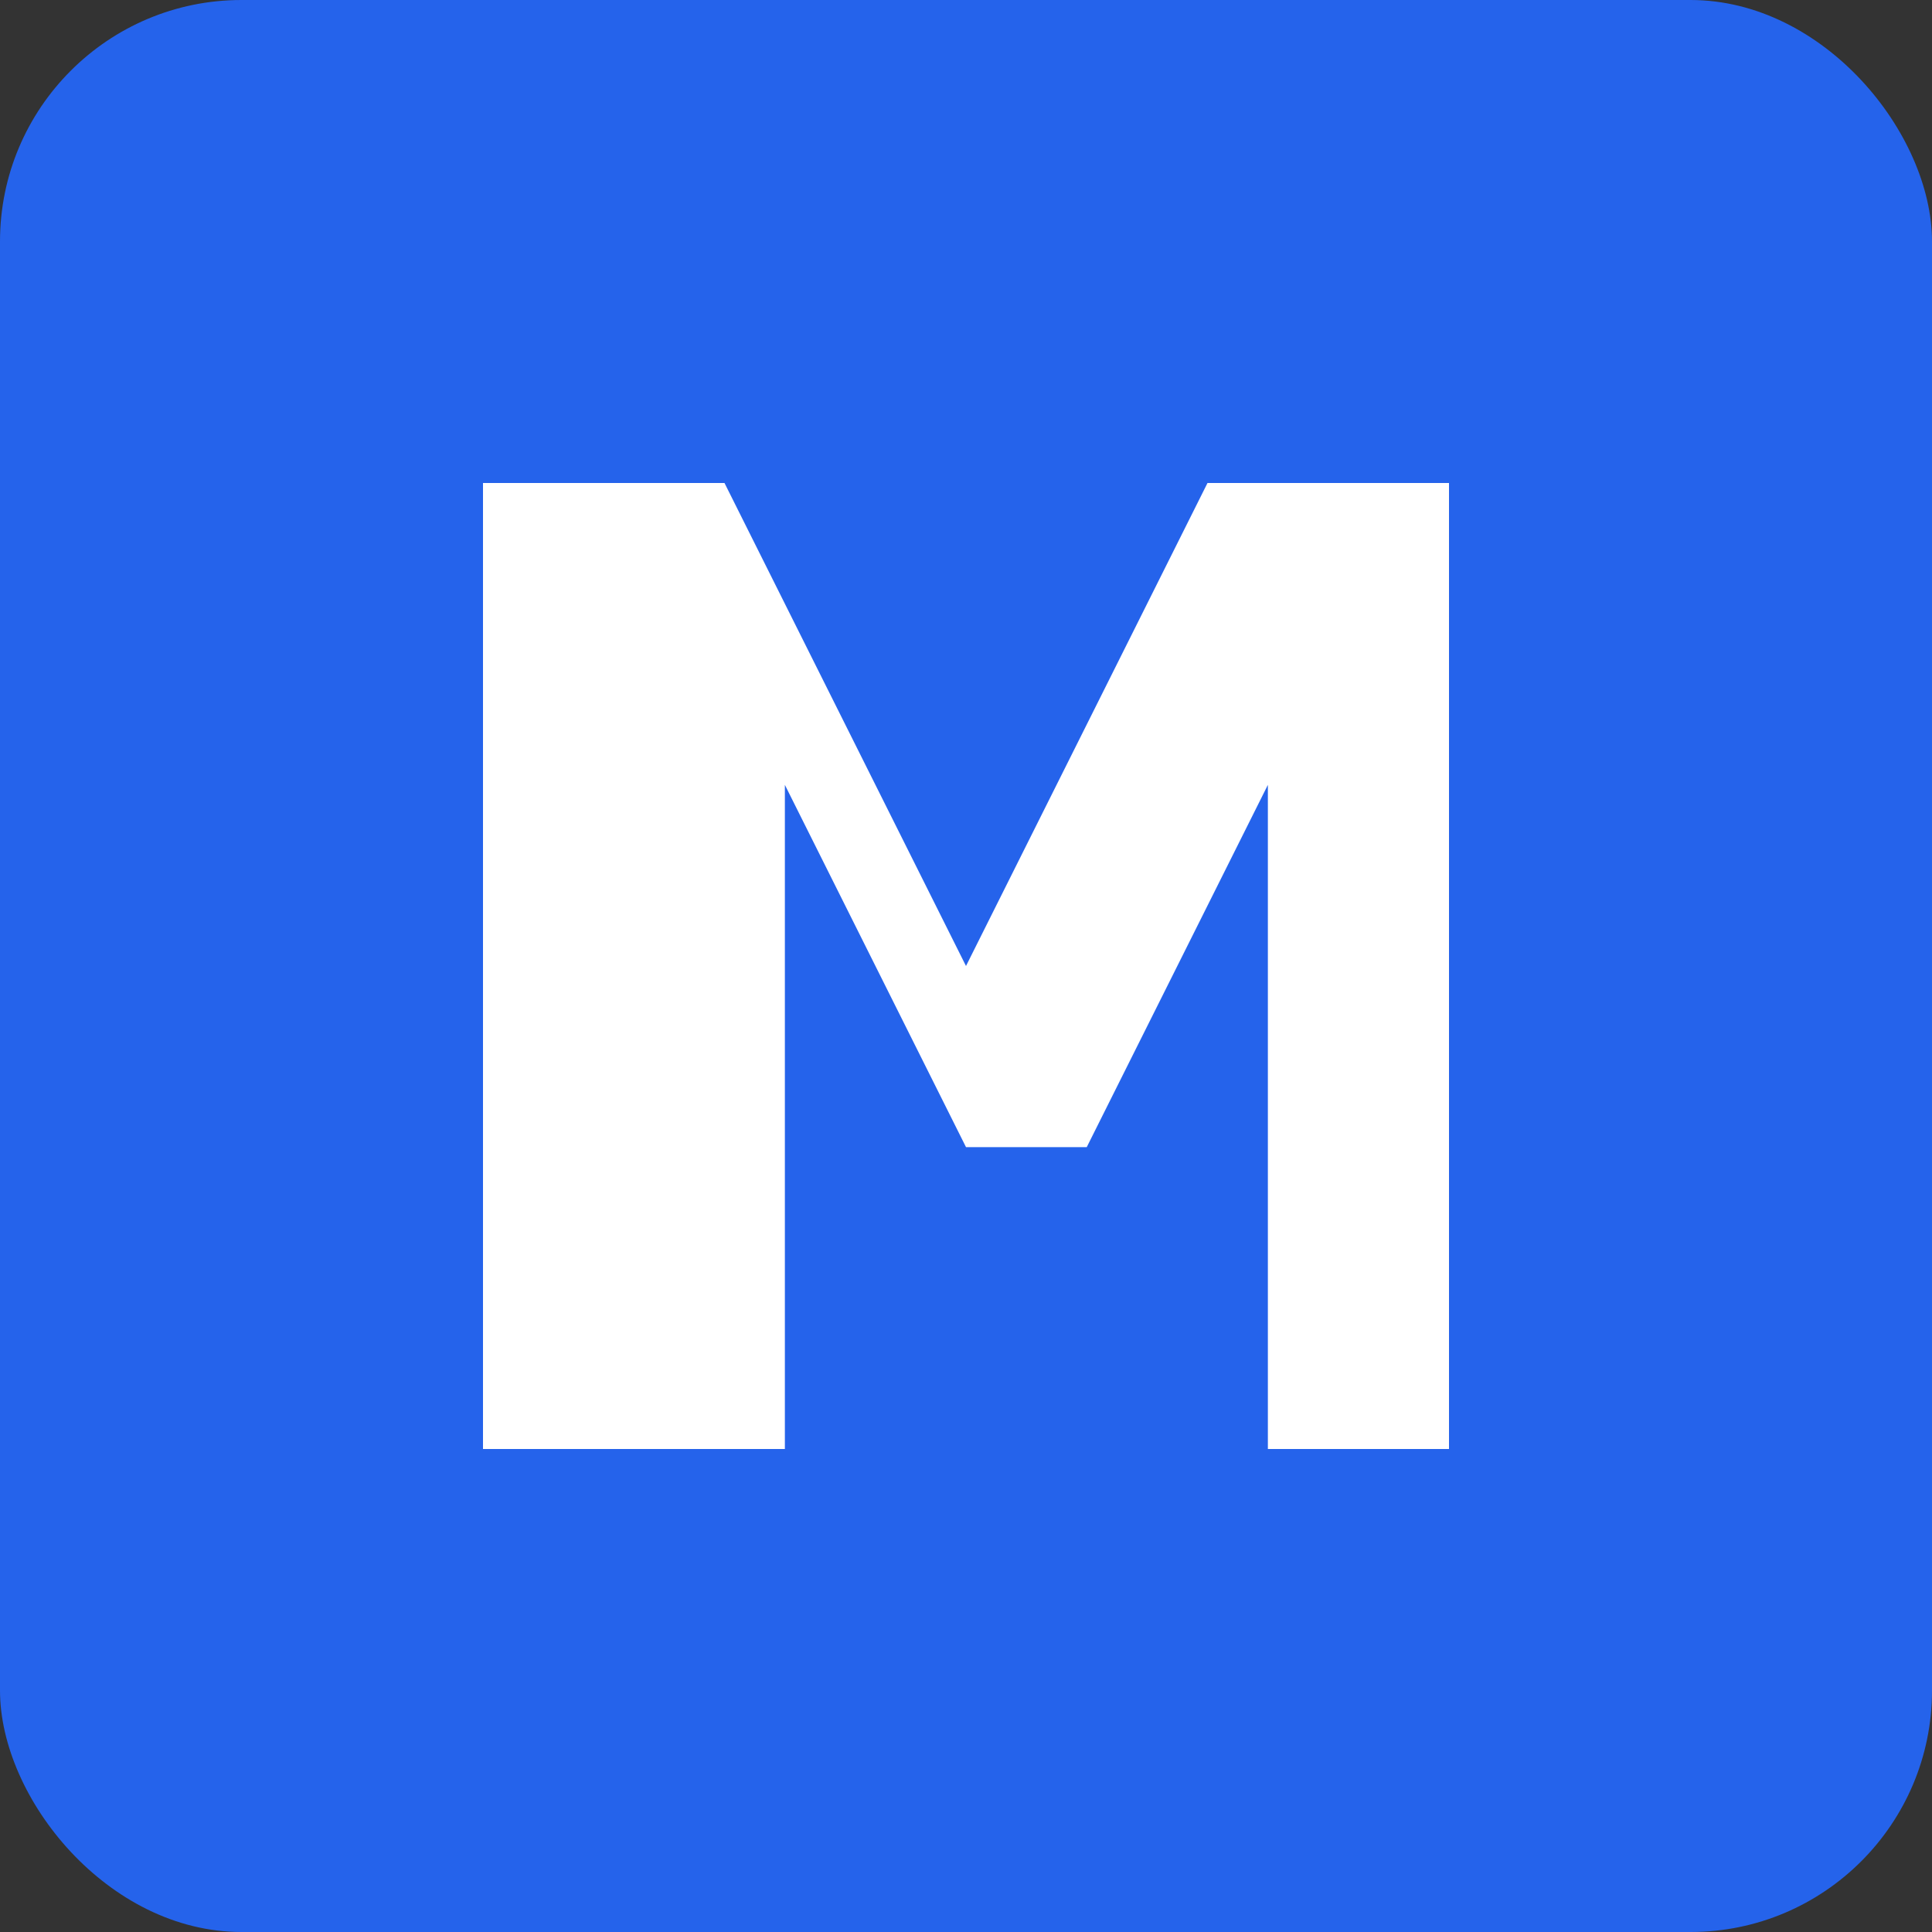 <svg width="16" height="16" viewBox="0 0 16 16" fill="none" xmlns="http://www.w3.org/2000/svg">
  <rect x="0" y="0" width="16" height="16" fill="#333333" stroke="none"/>
  <rect width="16" height="16" rx="2" fill="#2563eb"/>
  <path d="M4 12V4h2l2 4 2-4h2v8h-1.5V6.5l-1.5 3h-1l-1.5-3V12H4z" fill="white"/>
</svg>
